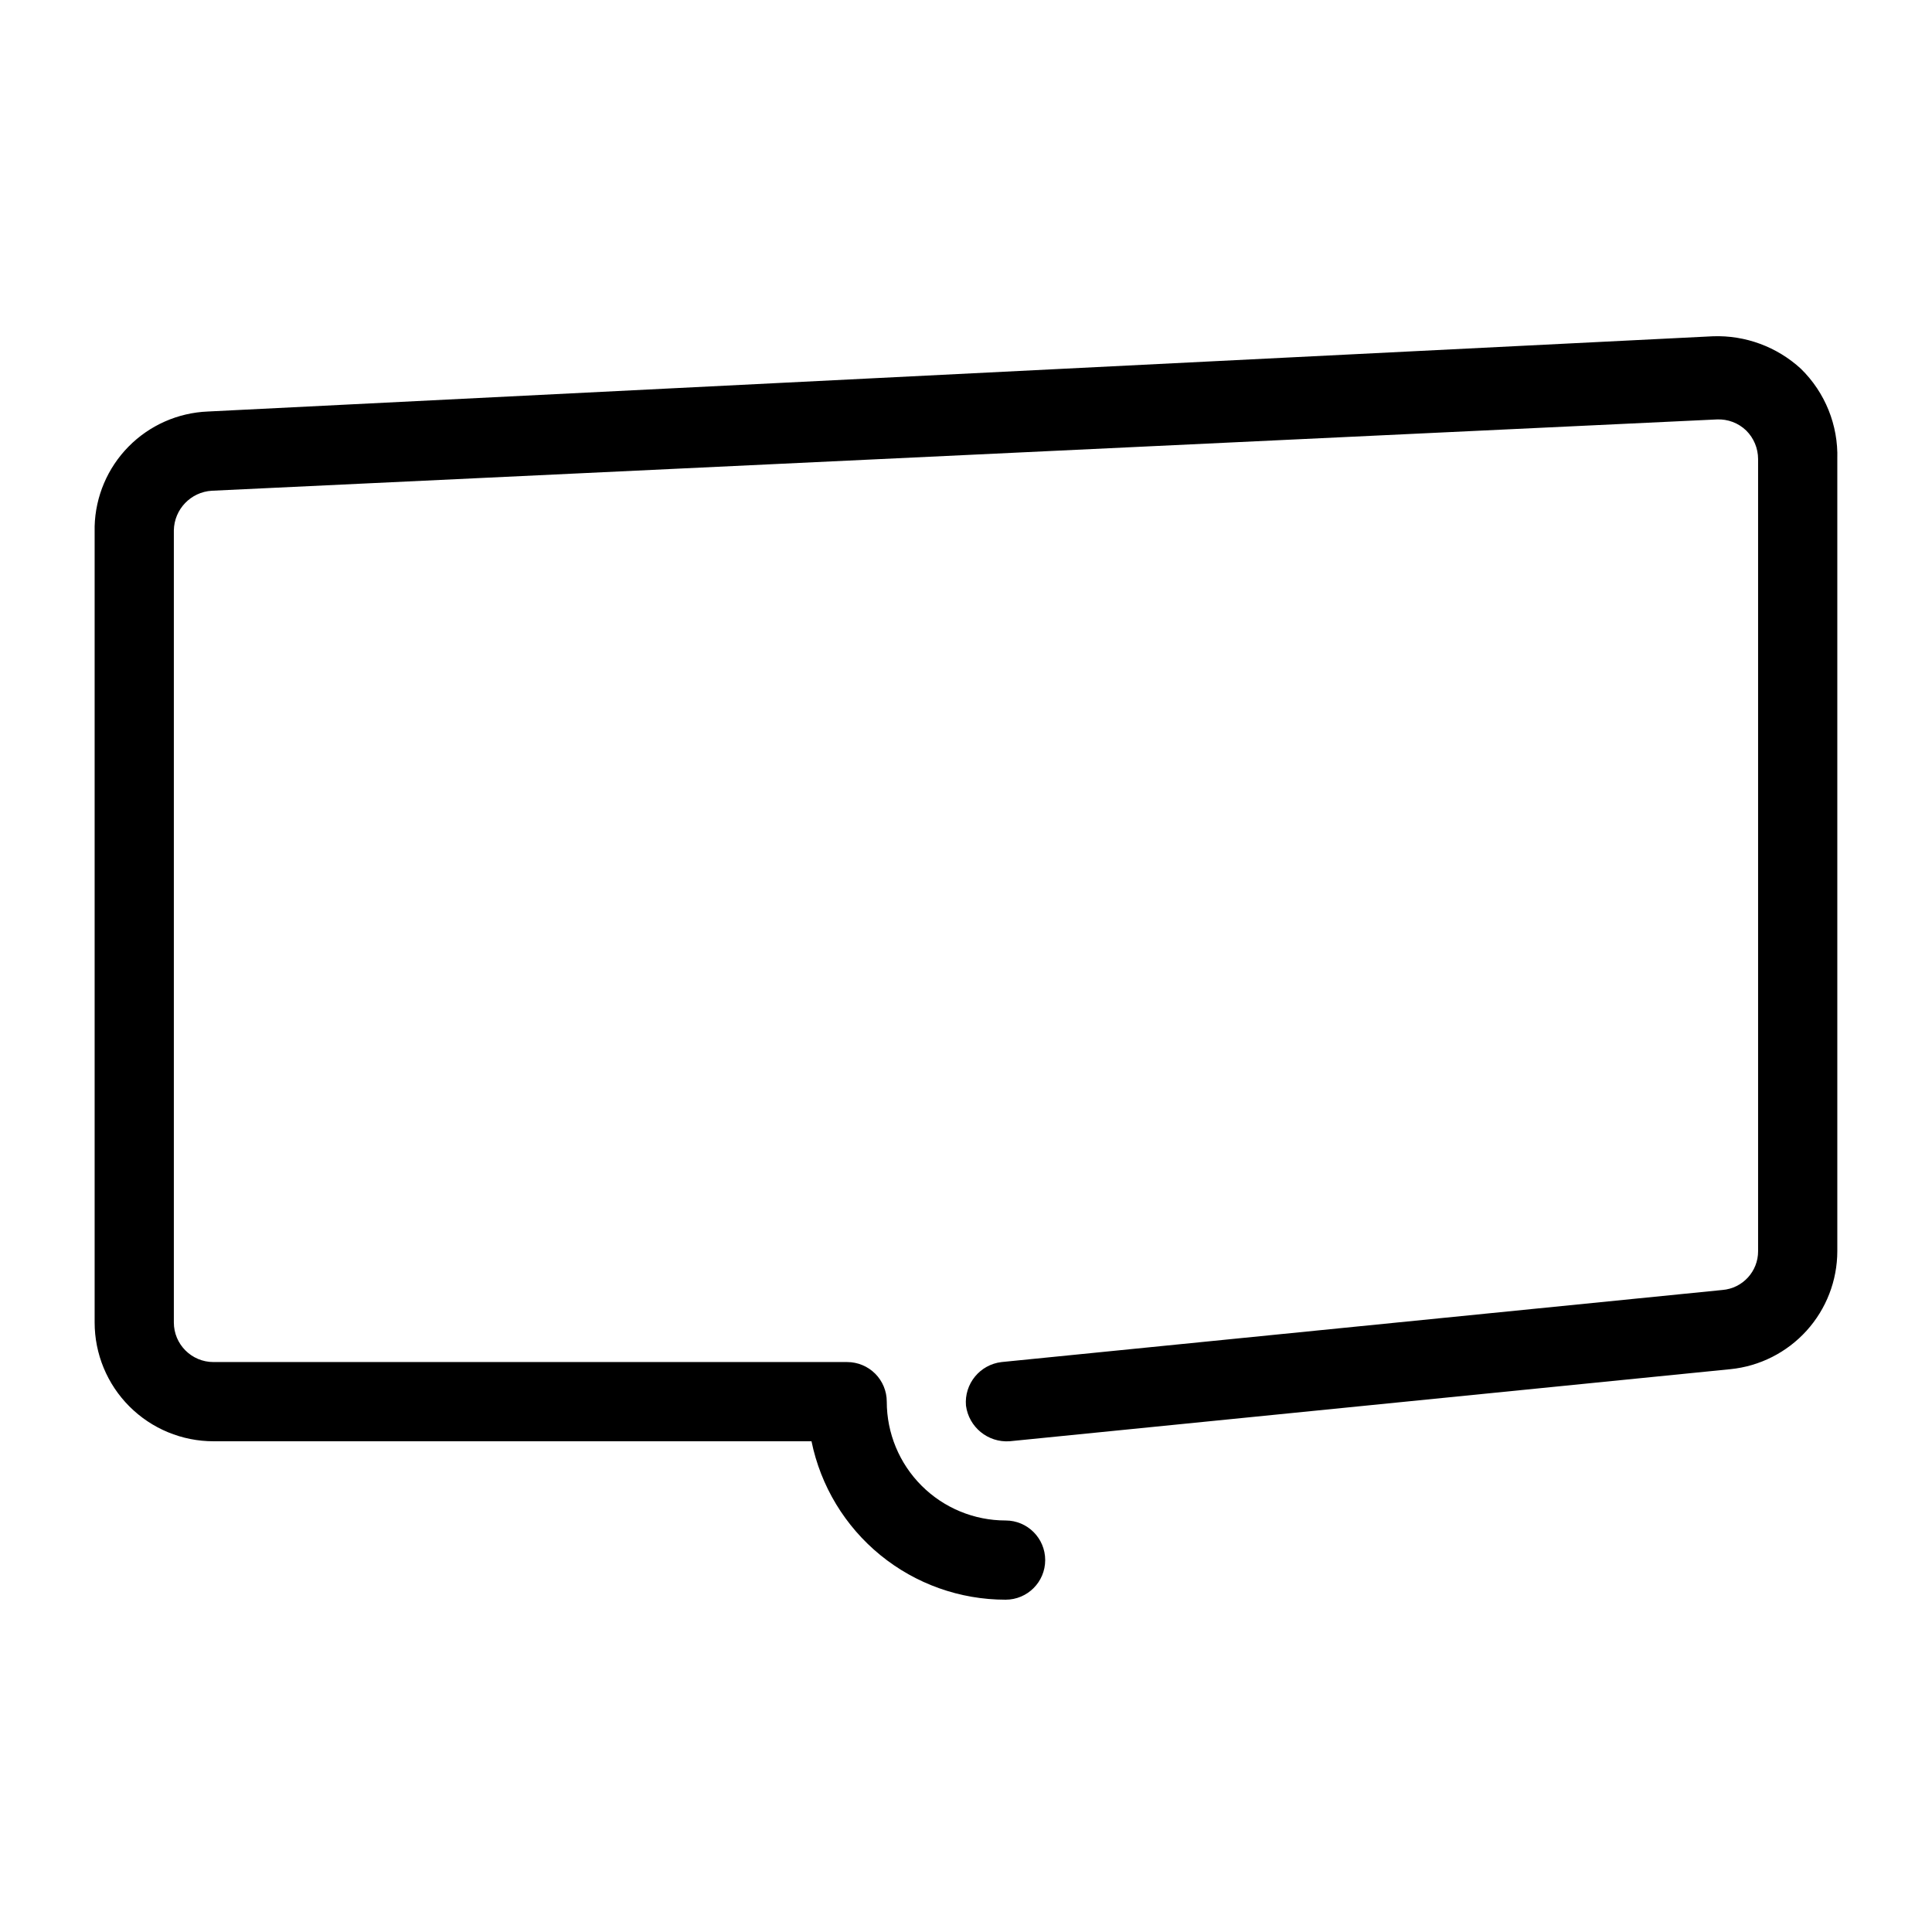 <?xml version="1.0" encoding="UTF-8"?>
<!-- Uploaded to: SVG Repo, www.svgrepo.com, Generator: SVG Repo Mixer Tools -->
<svg fill="#000000" width="800px" height="800px" version="1.1" viewBox="144 144 512 512" xmlns="http://www.w3.org/2000/svg">
 <path d="m621.25 241.72c-6.336-5.816-14.703-8.91-23.301-8.605l-398.85 19.941c-7.934 0.316-15.449 3.637-21.023 9.289s-8.789 13.215-8.996 21.148v210.97c0 8.352 3.316 16.363 9.223 22.266 5.906 5.906 13.914 9.223 22.266 9.223h158.49c2.422 11.855 8.863 22.508 18.234 30.16s21.098 11.828 33.199 11.824c5.797 0 10.496-4.699 10.496-10.496s-4.699-10.496-10.496-10.496c-8.352 0-16.363-3.316-22.266-9.223-5.906-5.902-9.223-13.914-9.223-22.266 0-2.781-1.105-5.453-3.074-7.422-1.969-1.965-4.641-3.074-7.422-3.074h-167.94c-5.797 0-10.496-4.699-10.496-10.496v-209.92 0.004c0.102-5.594 4.492-10.168 10.074-10.496l398.85-18.895h0.004c2.883-0.129 5.691 0.934 7.766 2.941 2.012 2 3.144 4.719 3.148 7.555v209.92c0.02 5.367-4.094 9.848-9.445 10.285l-191.03 19.102c-5.754 0.664-9.938 5.777-9.445 11.547 0.758 5.699 5.809 9.828 11.543 9.445l191.03-19.102c7.758-0.777 14.953-4.41 20.188-10.188 5.234-5.777 8.141-13.293 8.152-21.09v-209.92c0.27-8.977-3.234-17.652-9.656-23.93z"/>
</svg>